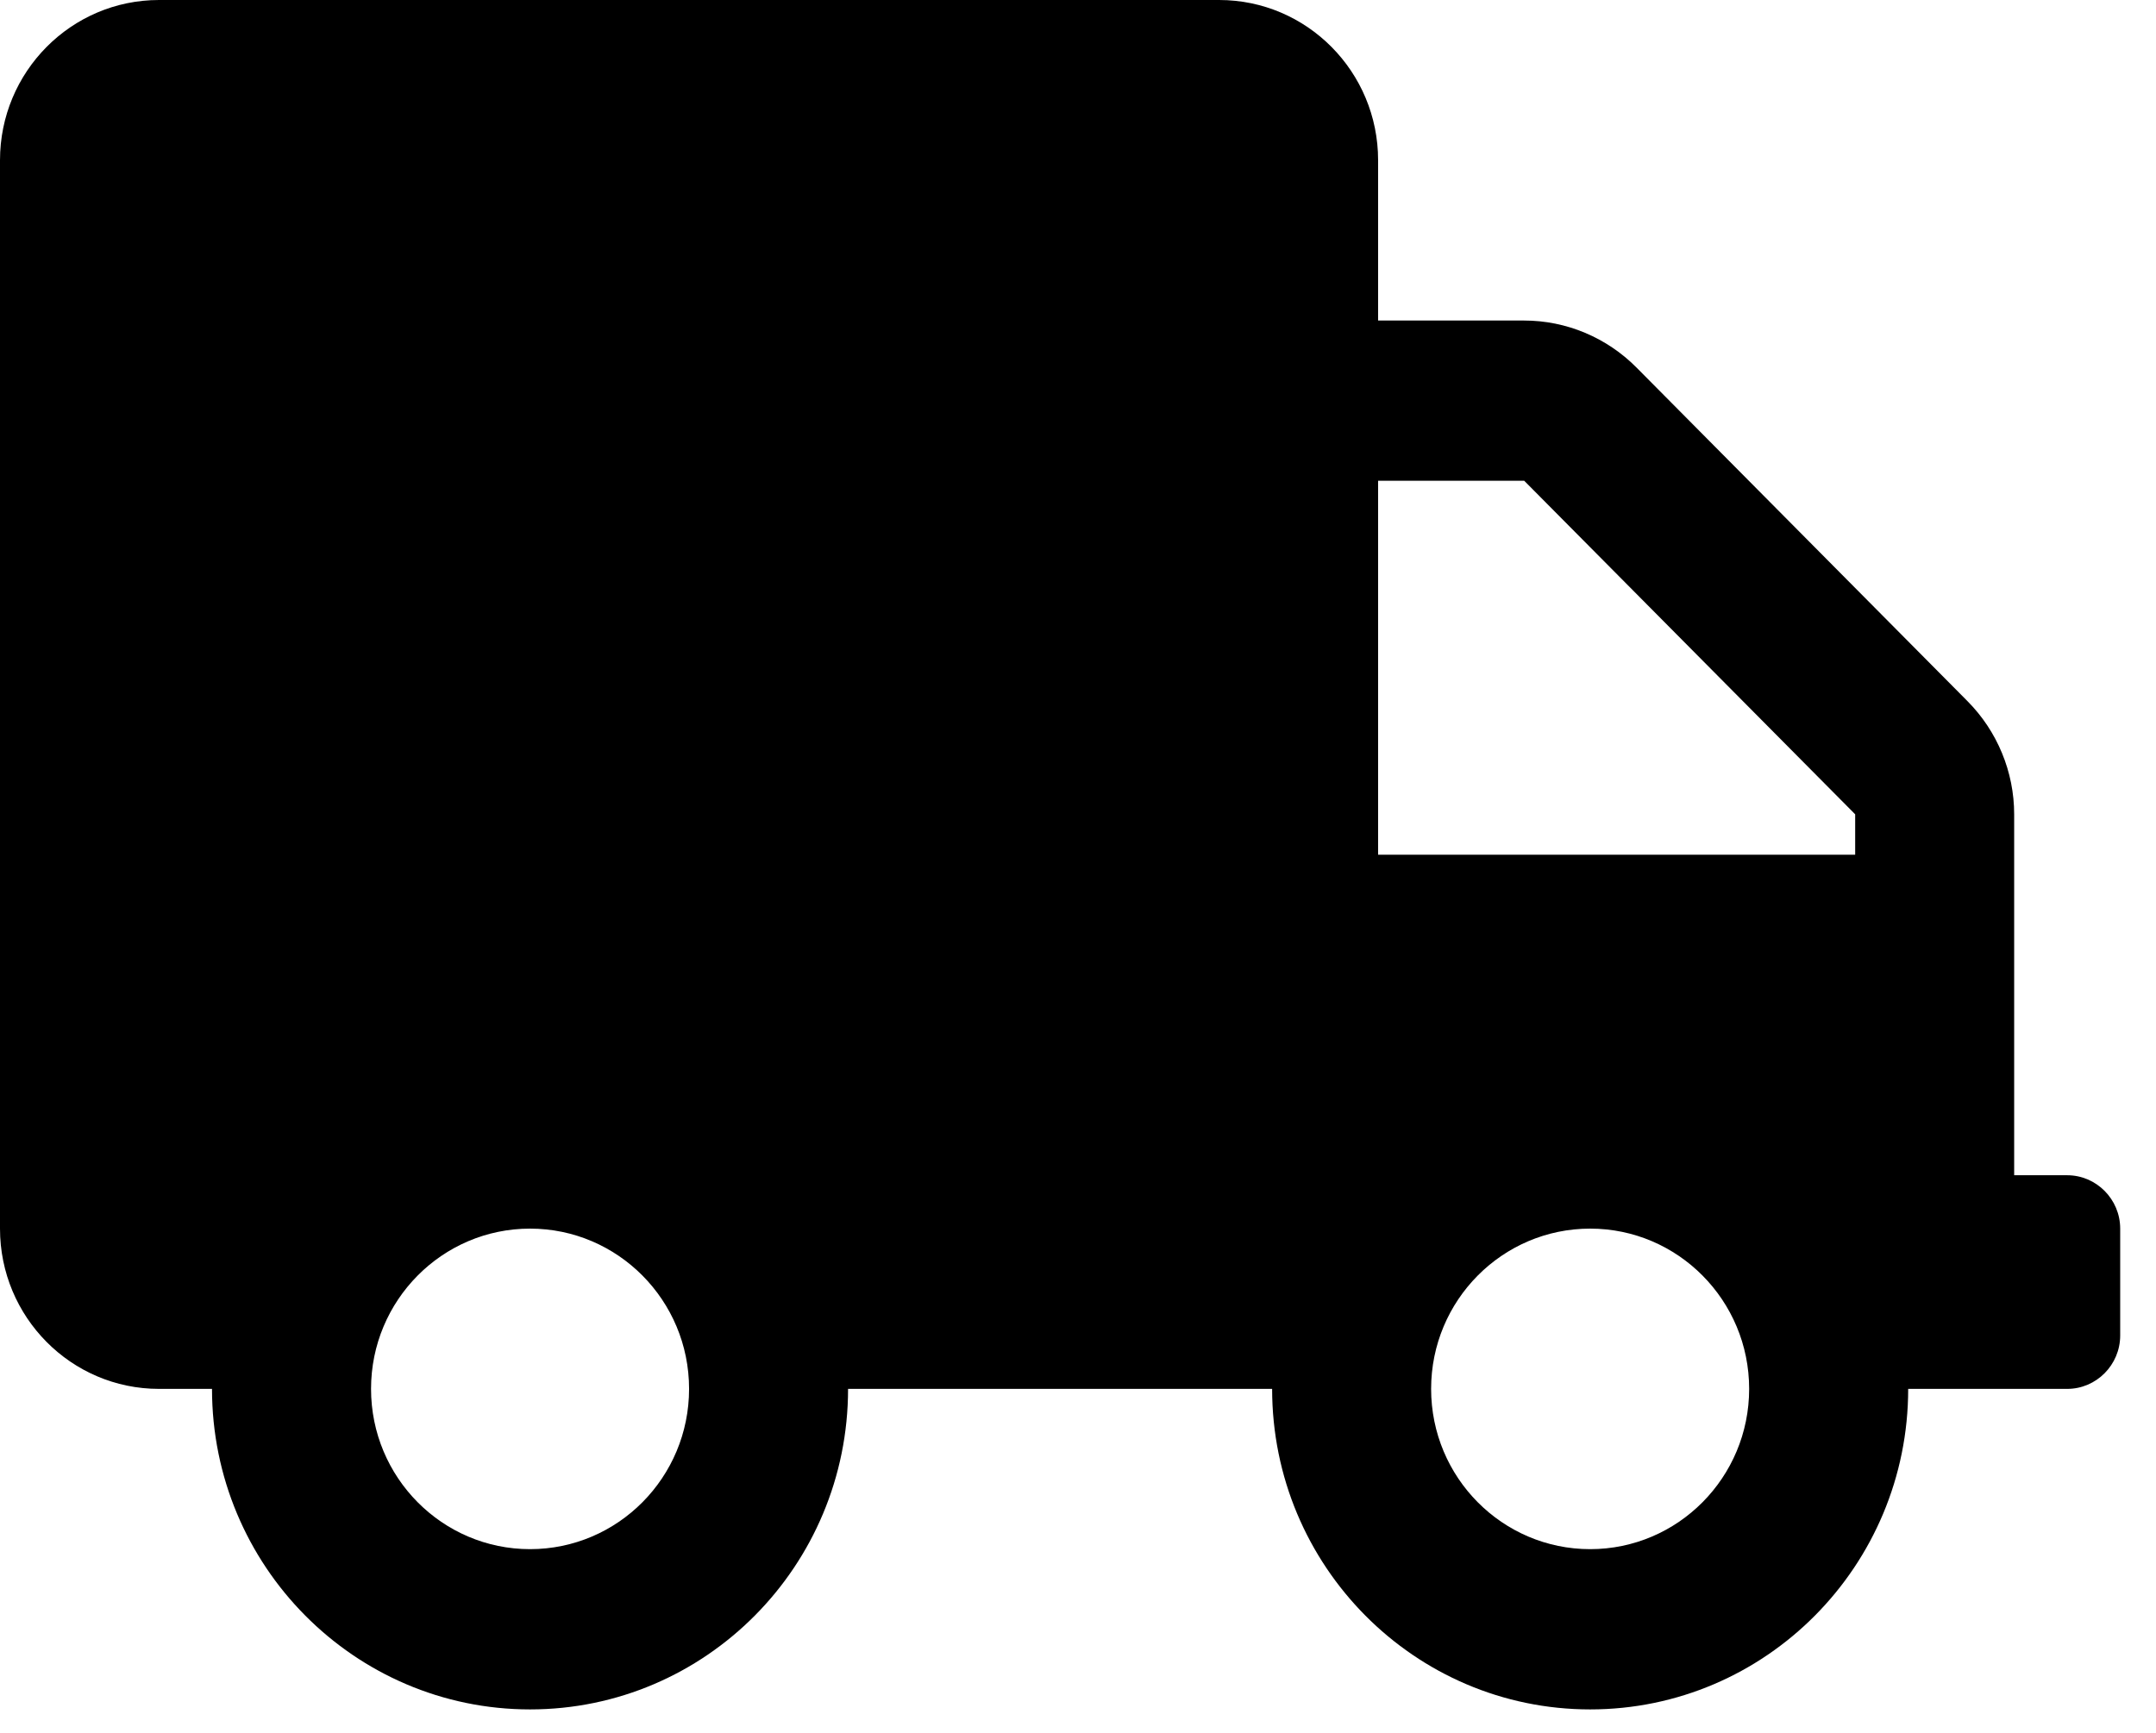 <svg width="51" height="41" viewBox="0 0 51 41" fill="none" xmlns="http://www.w3.org/2000/svg">
<path d="M48.899 27.807H47.645V19.267C47.645 18.264 47.246 17.3 46.54 16.589L38.712 8.697C38.007 7.986 37.05 7.584 36.055 7.584H32.599V3.792C32.599 1.698 30.915 0 28.838 0H3.761C1.685 0 0 1.698 0 3.792V29.07C0 31.164 1.685 32.862 3.761 32.862H5.015C5.015 37.049 8.385 40.446 12.538 40.446C16.692 40.446 20.061 37.049 20.061 32.862H30.092C30.092 37.049 33.461 40.446 37.615 40.446C41.768 40.446 45.138 37.049 45.138 32.862H48.899C49.589 32.862 50.153 32.294 50.153 31.598V29.07C50.153 28.375 49.589 27.807 48.899 27.807ZM12.538 36.654C10.462 36.654 8.777 34.956 8.777 32.862C8.777 30.769 10.462 29.07 12.538 29.07C14.615 29.07 16.3 30.769 16.3 32.862C16.3 34.956 14.615 36.654 12.538 36.654ZM37.615 36.654C35.538 36.654 33.853 34.956 33.853 32.862C33.853 30.769 35.538 29.07 37.615 29.07C39.691 29.07 41.376 30.769 41.376 32.862C41.376 34.956 39.691 36.654 37.615 36.654ZM43.884 20.223H32.599V11.375H36.055L43.884 19.267V20.223Z" fill="black"/>
</svg>
